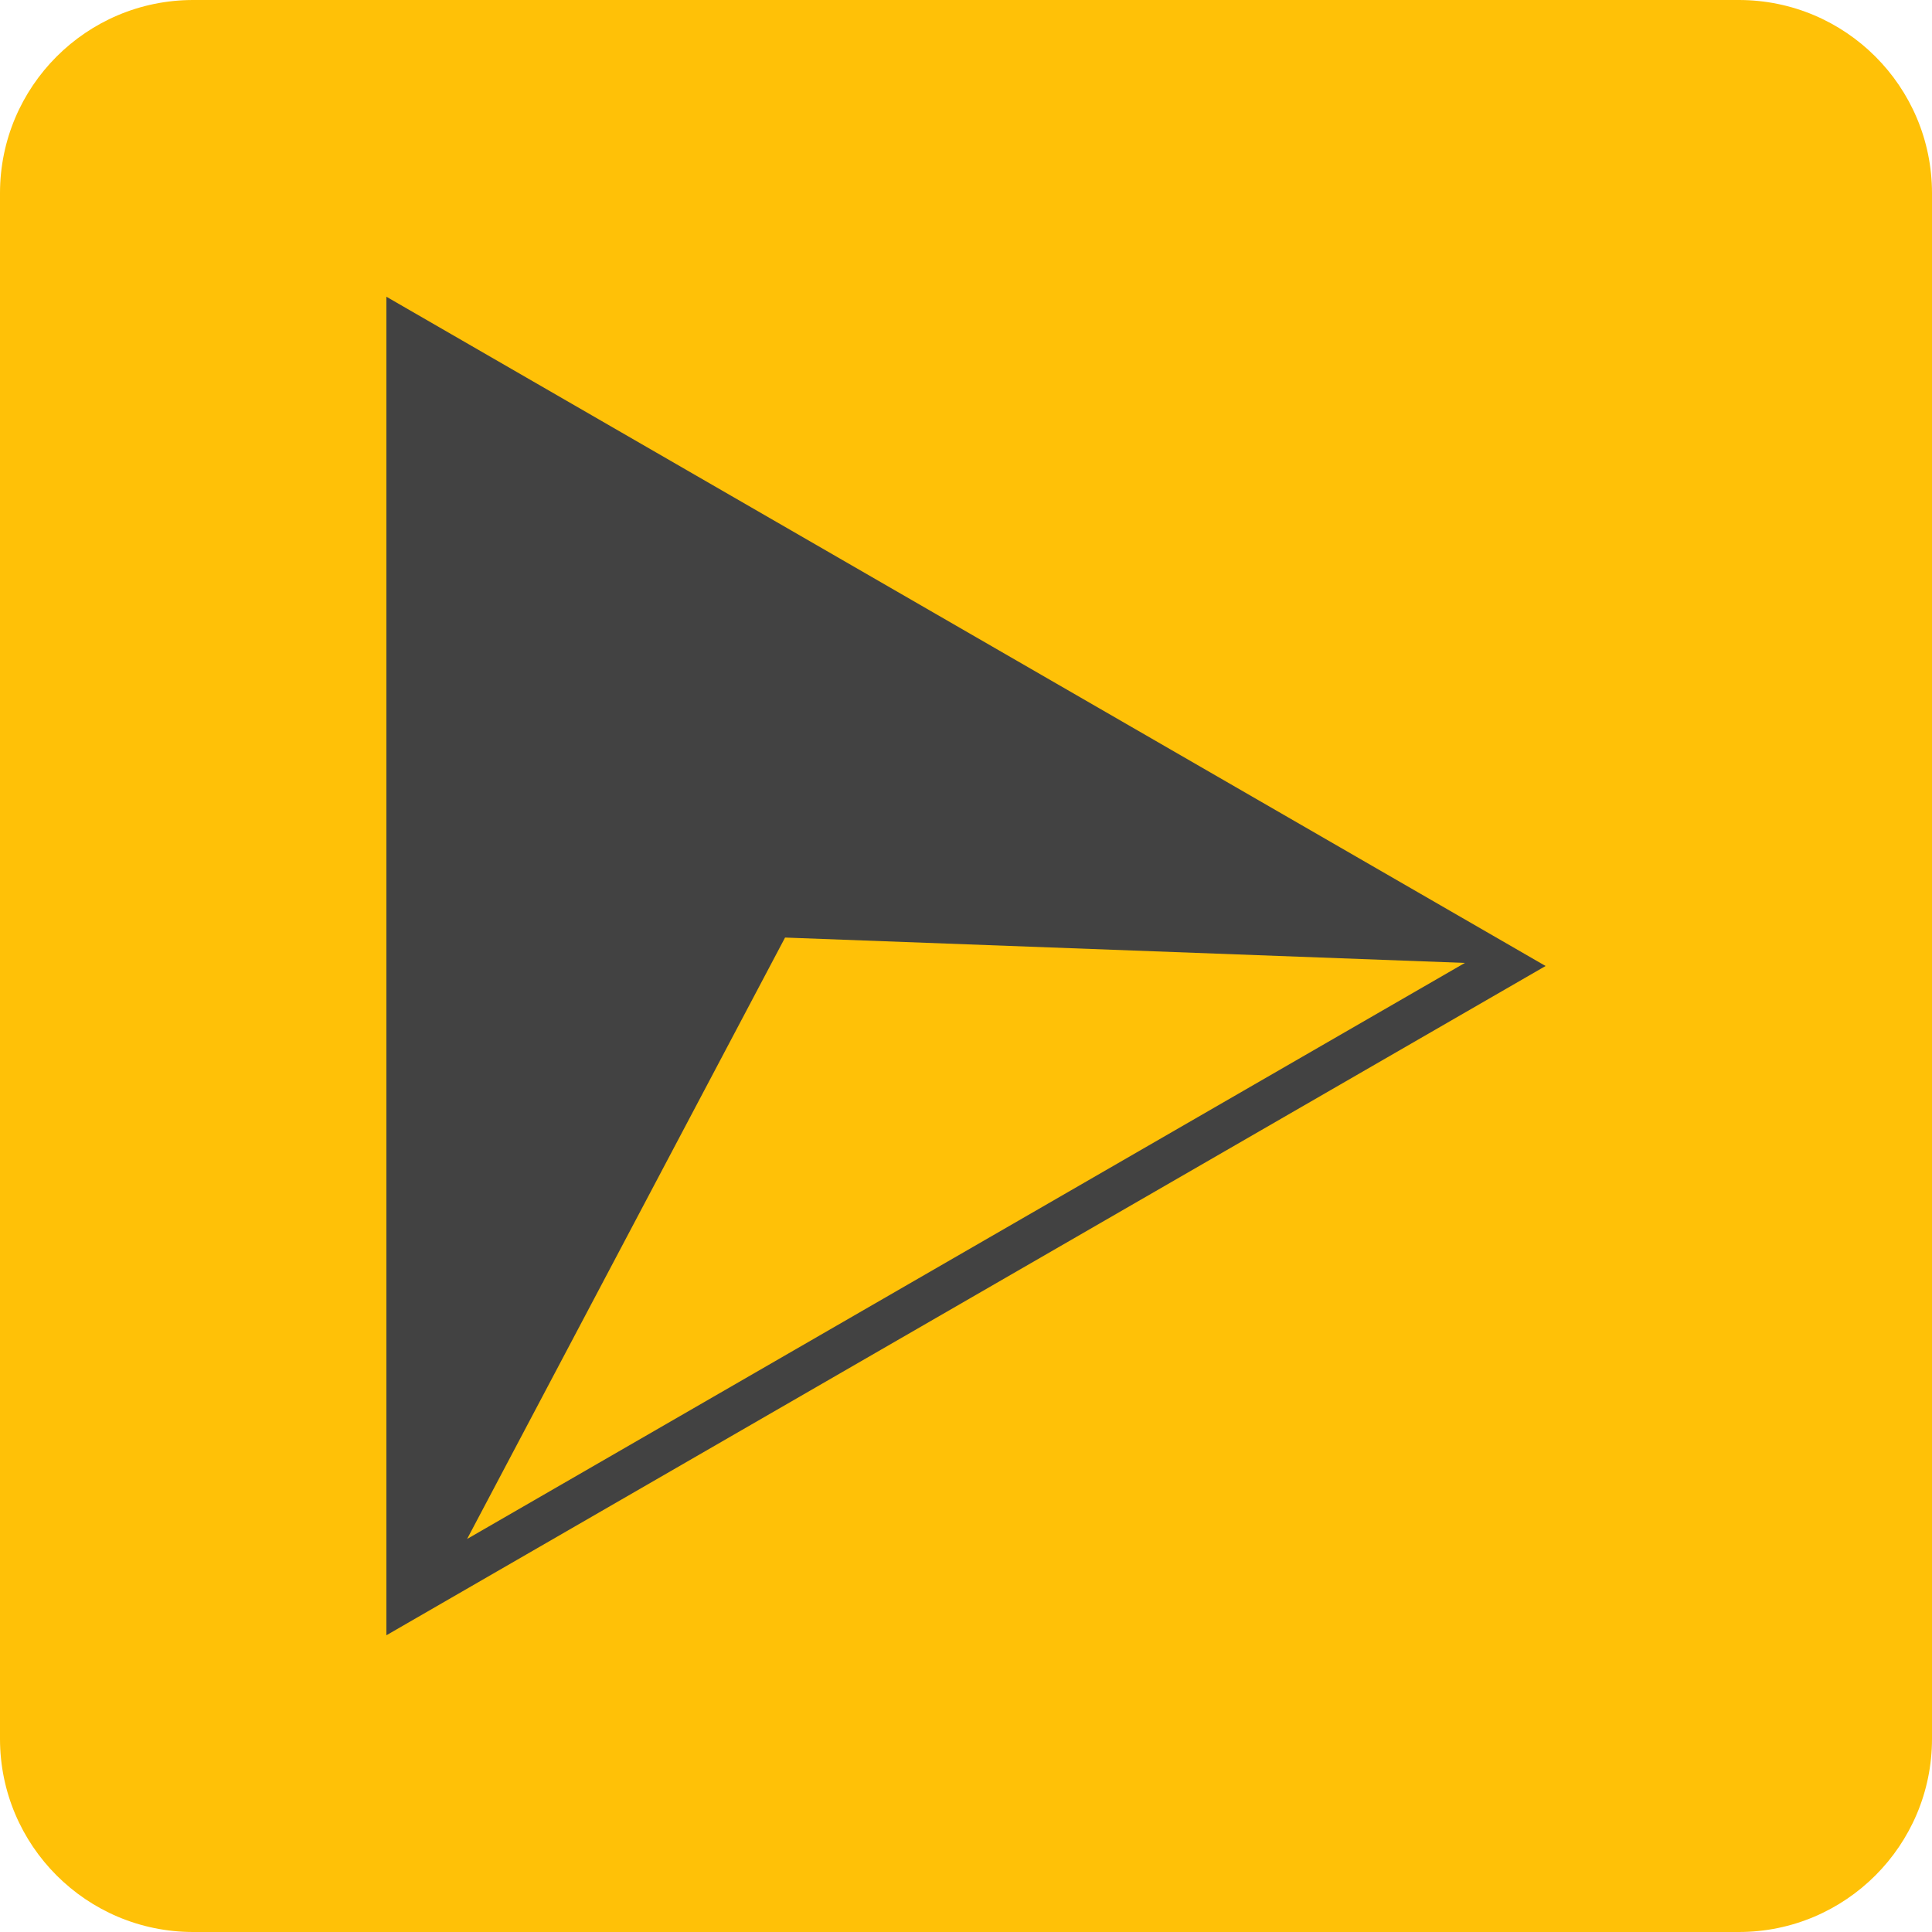 <svg width="192" height="192" viewBox="0 0 192 192" fill="none" xmlns="http://www.w3.org/2000/svg">
<path d="M0 19.2C0 8.596 8.596 0 19.2 0H172.8C183.404 0 192 8.596 192 19.2V172.8C192 183.404 183.404 192 172.8 192H19.2C8.596 192 0 183.404 0 172.8V19.2Z" fill="#FFC107"/>
<path d="M153.6 96L38.4 162.511V29.489L153.6 96Z" fill="#424242"/>
<path d="M78.019 93.174L145.58 95.693L46.42 152.942L78.019 93.174Z" fill="#FFC107"/>
</svg>
